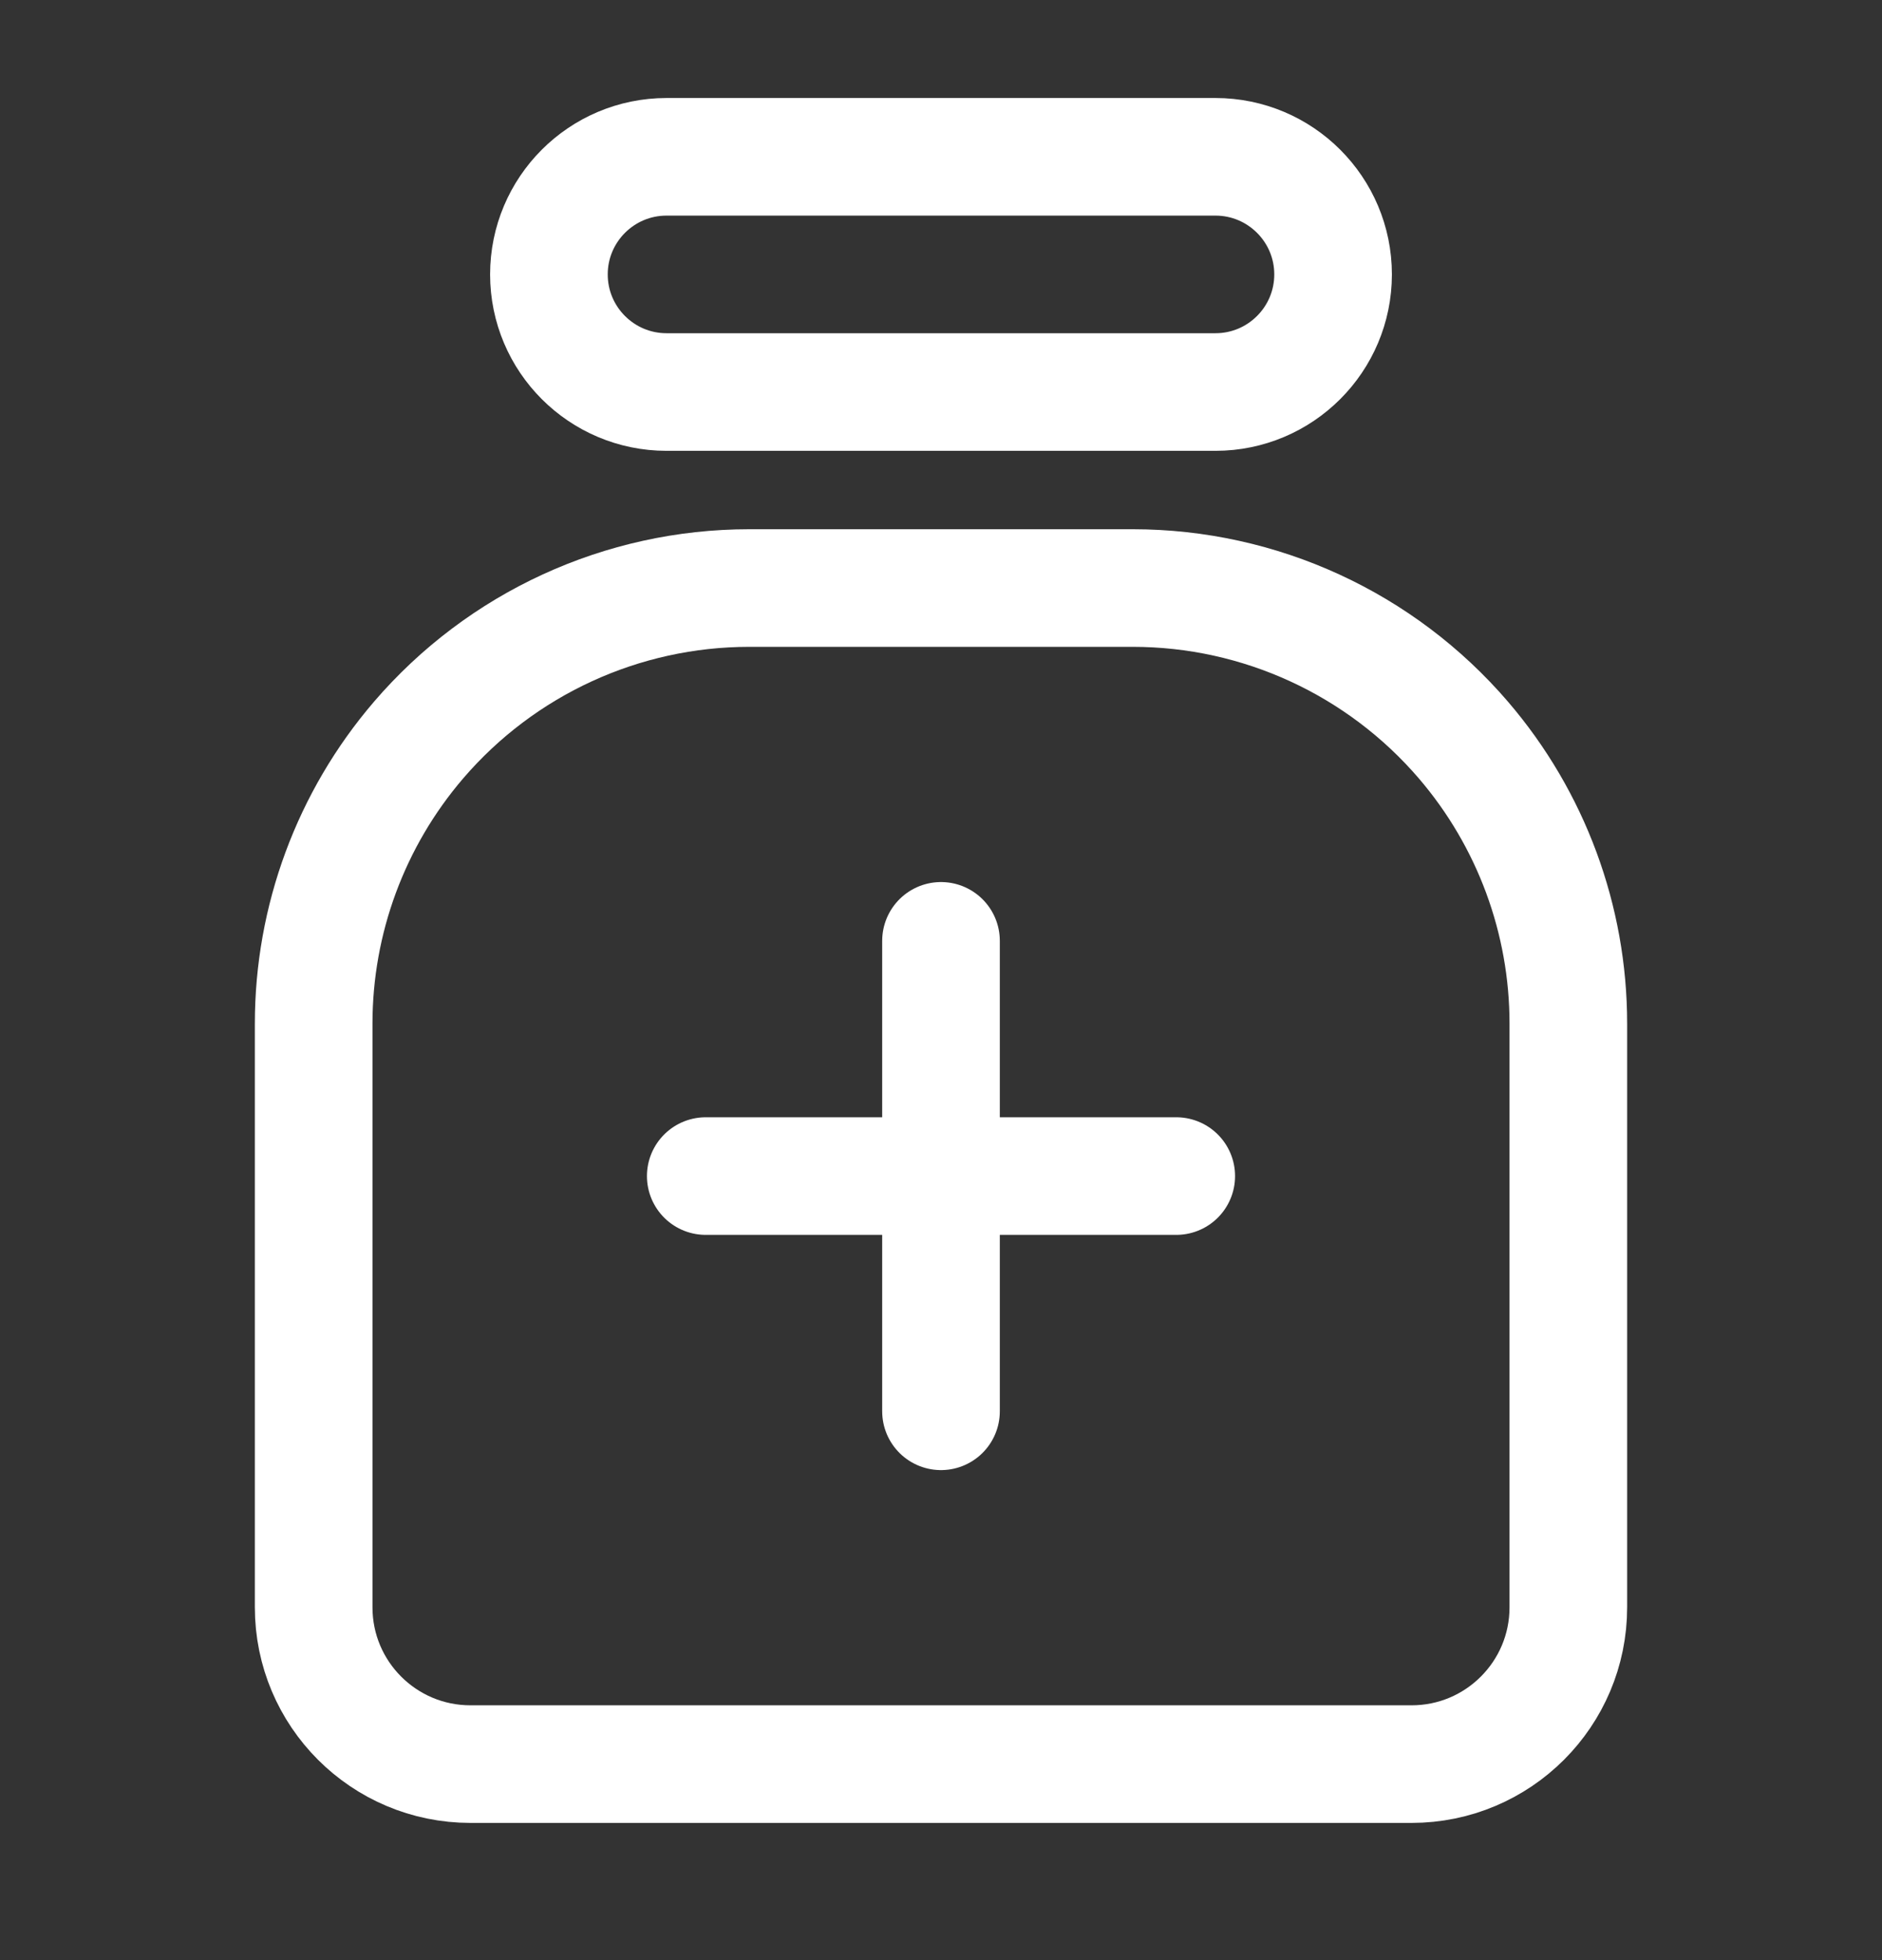 <svg width="24" height="25" viewBox="0 0 24 25" fill="none" xmlns="http://www.w3.org/2000/svg">
<rect x="0" y="0" width="24" height="25" fill="#333333" stroke="none"/>
<path d="M9 15H15M12 12V18M18.663 9.44C19.526 10.447 20 11.729 20 13.055V20.5C20 21.605 19.105 22.5 18 22.5H6C4.895 22.5 4 21.605 4 20.5V13.055C4 11.729 4.474 10.447 5.337 9.44C6.393 8.209 7.933 7.5 9.555 7.5H14.445C16.067 7.5 17.607 8.209 18.663 9.44ZM8.5 5H15.5C16.328 5 17 4.328 17 3.5C17 2.672 16.328 2 15.5 2H8.5C7.672 2 7 2.672 7 3.5C7 4.328 7.672 5 8.5 5Z" stroke="white" stroke-width="1.5" stroke-linecap="round" stroke-linejoin="round"/>
</svg>
